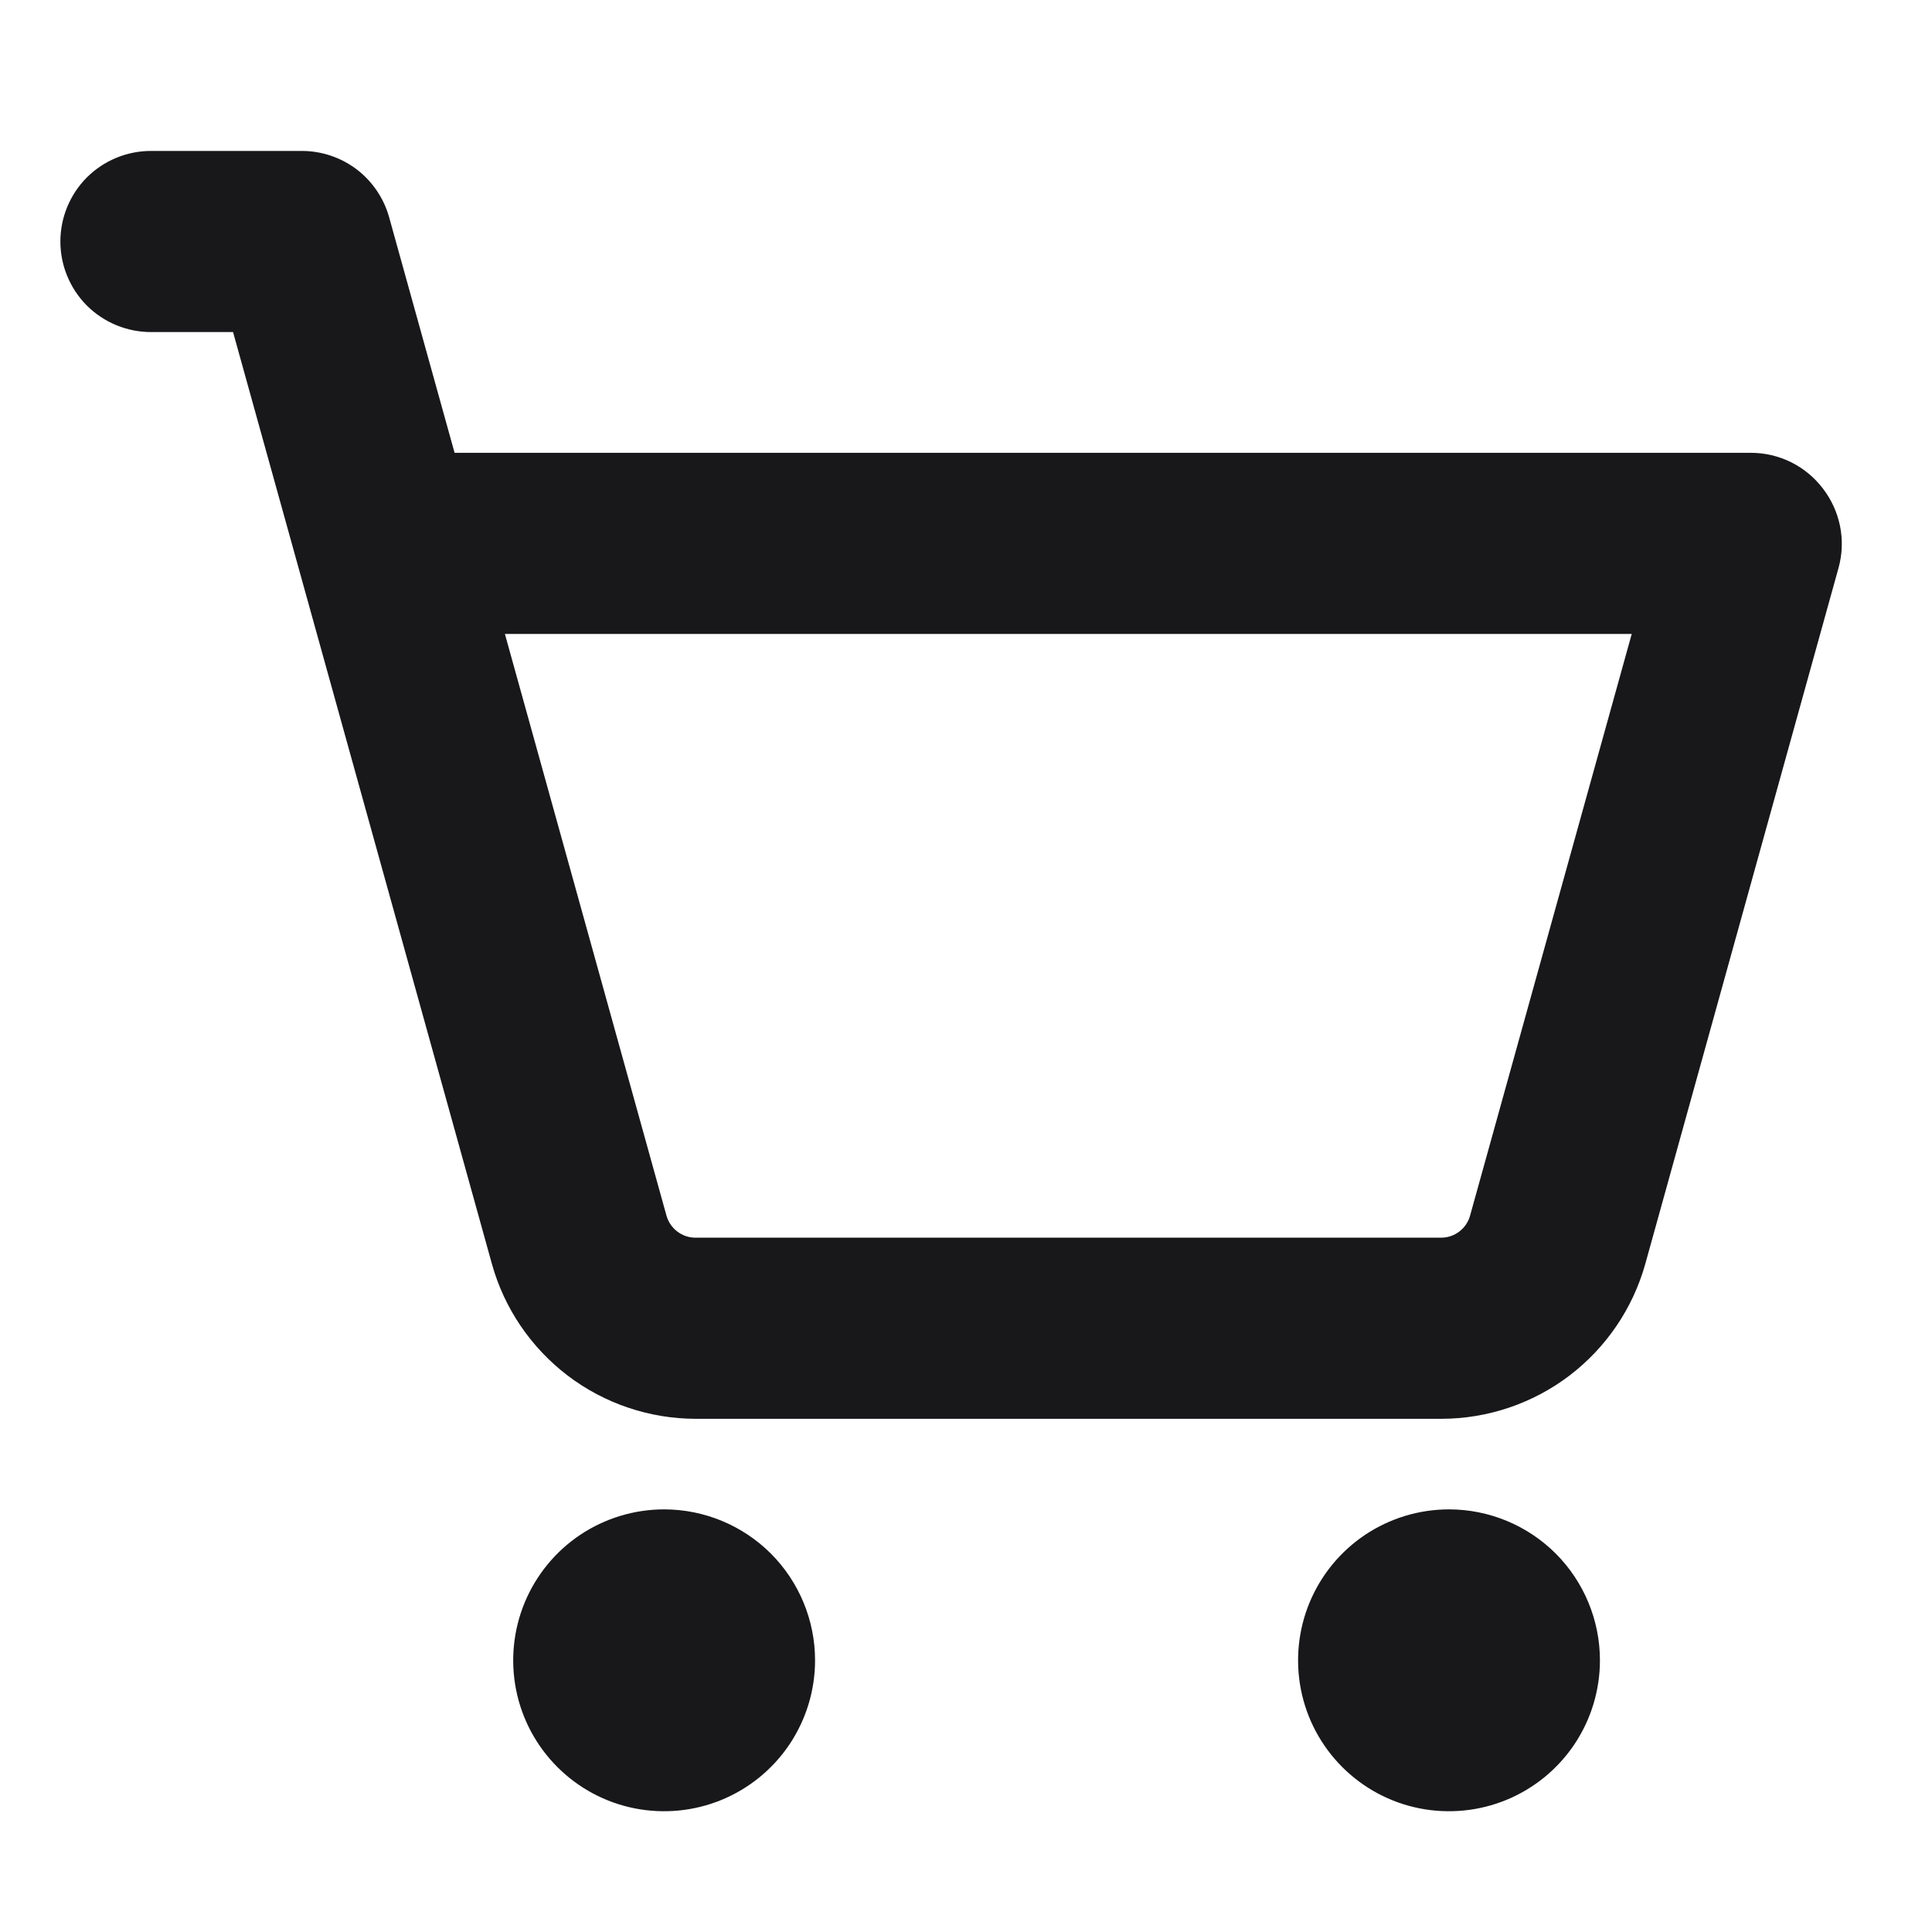 <svg width="24" height="24" viewBox="0 0 24 24" fill="none" xmlns="http://www.w3.org/2000/svg">
<path d="M22.645 6.069C22.54 5.931 22.405 5.819 22.25 5.742C22.094 5.665 21.923 5.625 21.75 5.625H5.647L4.834 2.699C4.768 2.462 4.626 2.253 4.431 2.104C4.235 1.956 3.996 1.875 3.75 1.875H1.875C1.577 1.875 1.29 1.994 1.079 2.204C0.869 2.415 0.75 2.702 0.75 3C0.75 3.298 0.869 3.585 1.079 3.796C1.29 4.006 1.577 4.125 1.875 4.125H2.895L6.111 15.702C6.265 16.255 6.597 16.741 7.053 17.089C7.51 17.436 8.068 17.624 8.642 17.625H17.906C18.48 17.624 19.038 17.436 19.495 17.089C19.952 16.741 20.283 16.255 20.438 15.702L22.84 7.051C22.886 6.883 22.892 6.708 22.858 6.537C22.824 6.367 22.751 6.207 22.645 6.069ZM18.262 15.1C18.241 15.178 18.194 15.248 18.13 15.297C18.066 15.347 17.987 15.374 17.906 15.375H8.64C8.558 15.375 8.478 15.348 8.413 15.298C8.348 15.249 8.301 15.179 8.279 15.1L6.272 7.875H20.27L18.262 15.1ZM10.125 20.625C10.125 20.996 10.015 21.358 9.809 21.667C9.603 21.975 9.31 22.215 8.968 22.357C8.625 22.499 8.248 22.536 7.884 22.464C7.52 22.392 7.186 22.213 6.924 21.951C6.662 21.689 6.483 21.355 6.411 20.991C6.339 20.627 6.376 20.25 6.518 19.907C6.66 19.565 6.9 19.272 7.208 19.066C7.517 18.86 7.879 18.75 8.25 18.75C8.747 18.75 9.224 18.948 9.576 19.299C9.927 19.651 10.125 20.128 10.125 20.625ZM19.875 20.625C19.875 20.996 19.765 21.358 19.559 21.667C19.353 21.975 19.06 22.215 18.718 22.357C18.375 22.499 17.998 22.536 17.634 22.464C17.27 22.392 16.936 22.213 16.674 21.951C16.412 21.689 16.233 21.355 16.161 20.991C16.089 20.627 16.126 20.25 16.268 19.907C16.41 19.565 16.65 19.272 16.958 19.066C17.267 18.86 17.629 18.75 18 18.75C18.497 18.75 18.974 18.948 19.326 19.299C19.677 19.651 19.875 20.128 19.875 20.625Z" fill="#18181B"/>
</svg>
